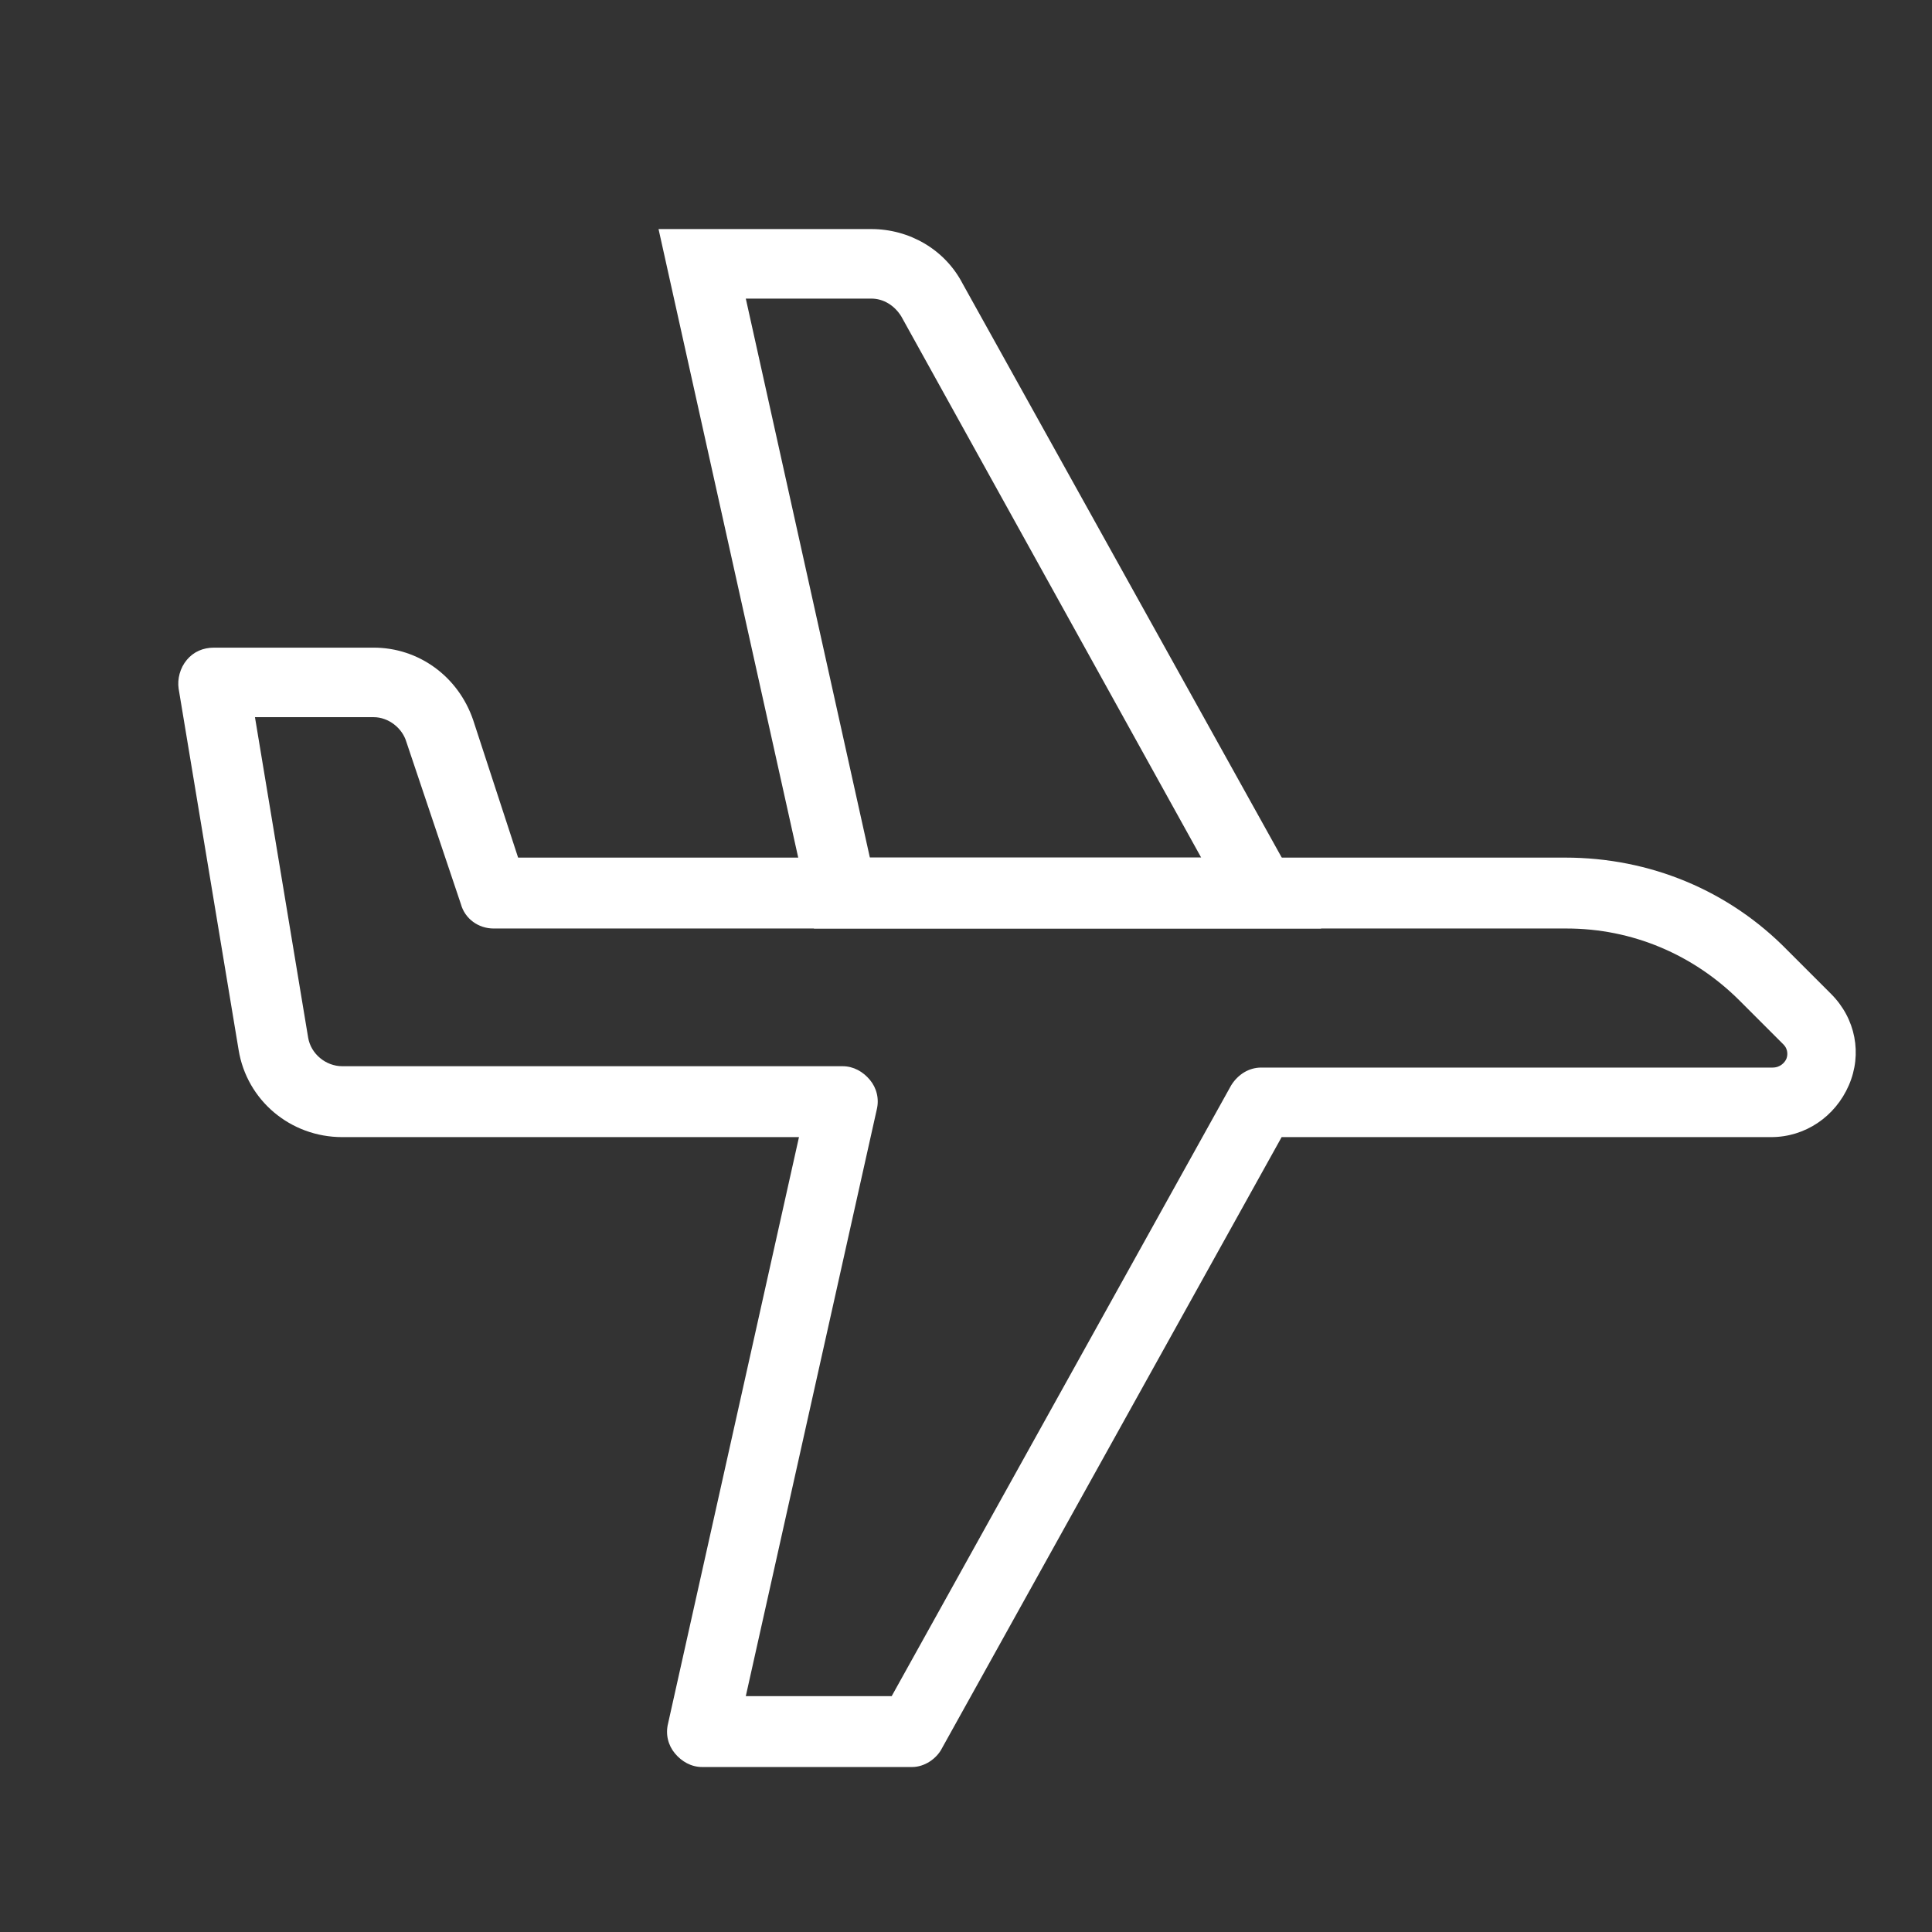 <?xml version="1.0" encoding="utf-8"?>
<!-- Generator: Adobe Illustrator 25.4.1, SVG Export Plug-In . SVG Version: 6.00 Build 0)  -->
<svg version="1.1" id="レイヤー_1" xmlns="http://www.w3.org/2000/svg" xmlns:xlink="http://www.w3.org/1999/xlink" x="0px"
	 y="0px" viewBox="0 0 141.7 141.7" style="enable-background:new 0 0 141.7 141.7;" xml:space="preserve">
<rect x="0" y="0" width="141.7" height="141.7" fill="#333333" stroke="none"/>
<style type="text/css">
	#plane_3_{fill:#fff}
</style>
<g id="plane_3_">
	<path d="M66.9,129.6H51.5c-0.8,0-1.5-0.4-2-1c-0.5-0.6-0.7-1.4-0.5-2.2l9.6-43H25.1c-3.8,0-7-2.7-7.6-6.4l-4.4-26.5
		c-0.1-0.7,0.1-1.5,0.6-2.1c0.5-0.6,1.2-0.9,2-0.9h11.7c3.3,0,6.2,2.1,7.3,5.3L38,62.9h76.8c6.2,0,12,2.4,16.3,6.8l3.2,3.2
		c1.8,1.8,2.3,4.4,1.3,6.7c-1,2.3-3.2,3.8-5.7,3.8H94l-24.9,44.8C68.7,129,67.8,129.6,66.9,129.6z M54.7,124.4h10.7l24.9-44.8
		c0.5-0.8,1.3-1.3,2.2-1.3H130c0.6,0,0.9-0.4,1-0.6c0.1-0.2,0.2-0.7-0.2-1.1l-3.2-3.2c-3.4-3.4-7.9-5.3-12.7-5.3H36.2
		c-1.1,0-2.1-0.7-2.4-1.8l-4-11.9c-0.3-1-1.3-1.8-2.4-1.8h-8.7l3.9,23.5c0.2,1.2,1.3,2.1,2.5,2.1h36.7c0.8,0,1.5,0.4,2,1
		c0.5,0.6,0.7,1.4,0.5,2.2L54.7,124.4z"/>
	<path d="M96.9,68.1H59.7L48.3,16.8h15.6c2.8,0,5.4,1.5,6.7,4L96.9,68.1z M63.8,62.9h24.3l-22-39.7c-0.5-0.8-1.3-1.3-2.2-1.3h-9.2
		L63.8,62.9z"/>
</g>
</svg>
